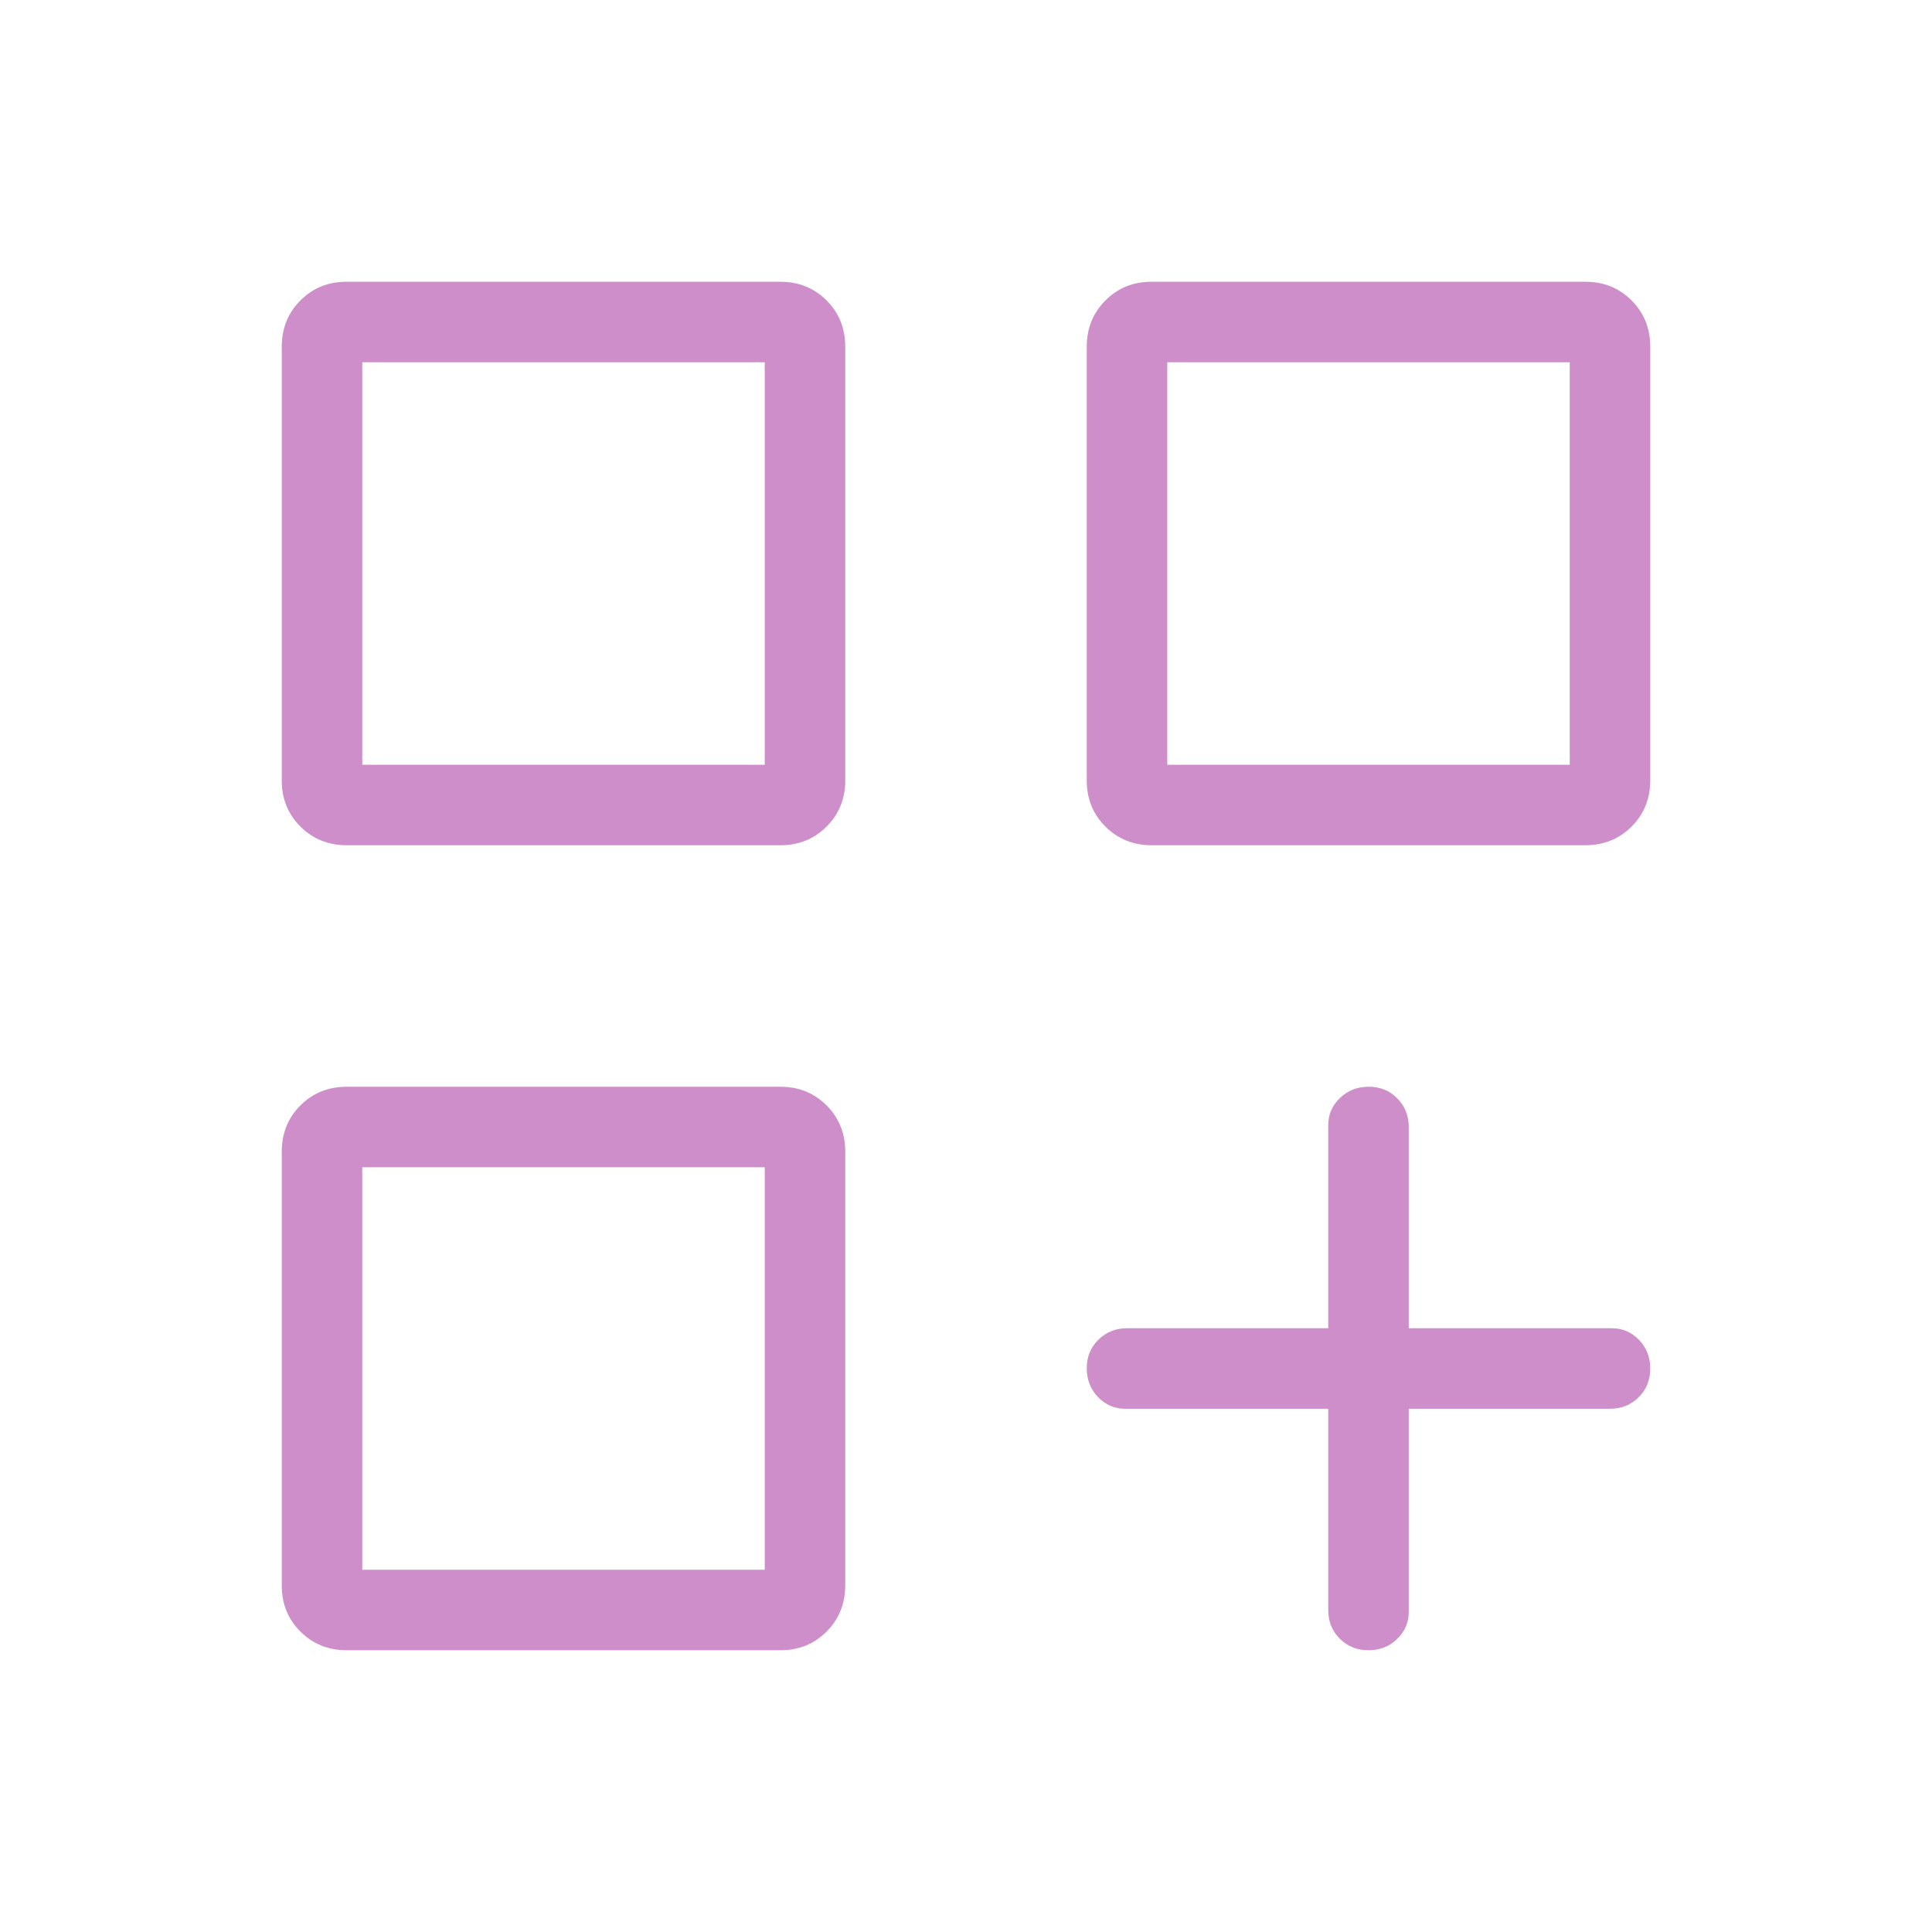 <svg xmlns="http://www.w3.org/2000/svg" width="24" height="24" viewBox="0 0 24 24"><path fill="#ce8ec9" d="M4.308 10.5q-.343 0-.576-.232T3.5 9.692V4.308q0-.343.232-.576t.576-.232h5.384q.344 0 .576.232t.232.576v5.384q0 .344-.232.576t-.576.232zm.192-6v5zm9.808 6q-.343 0-.576-.232t-.232-.576V4.308q0-.343.232-.576t.576-.232h5.384q.344 0 .576.232t.232.576v5.384q0 .344-.232.576t-.576.232zm.192-6v5zm-10.192 16q-.343 0-.576-.232t-.232-.576v-5.384q0-.344.232-.576t.576-.232h5.384q.344 0 .576.232t.232.576v5.384q0 .343-.232.576t-.576.232zm.192-6v5zm12.5 6q-.213 0-.357-.144T16.5 20v-2.5h-2.525q-.194 0-.334-.144t-.141-.357t.144-.356T14 16.5h2.5v-2.525q0-.194.144-.334t.357-.141t.356.144t.143.356v2.5h2.525q.194 0 .335.144q.14.144.14.357t-.144.356T20 17.5h-2.5v2.525q0 .194-.144.335q-.144.14-.357.14M14.5 4.5v5h5v-5zm-10 0v5h5v-5zm0 10v5h5v-5z"/></svg>